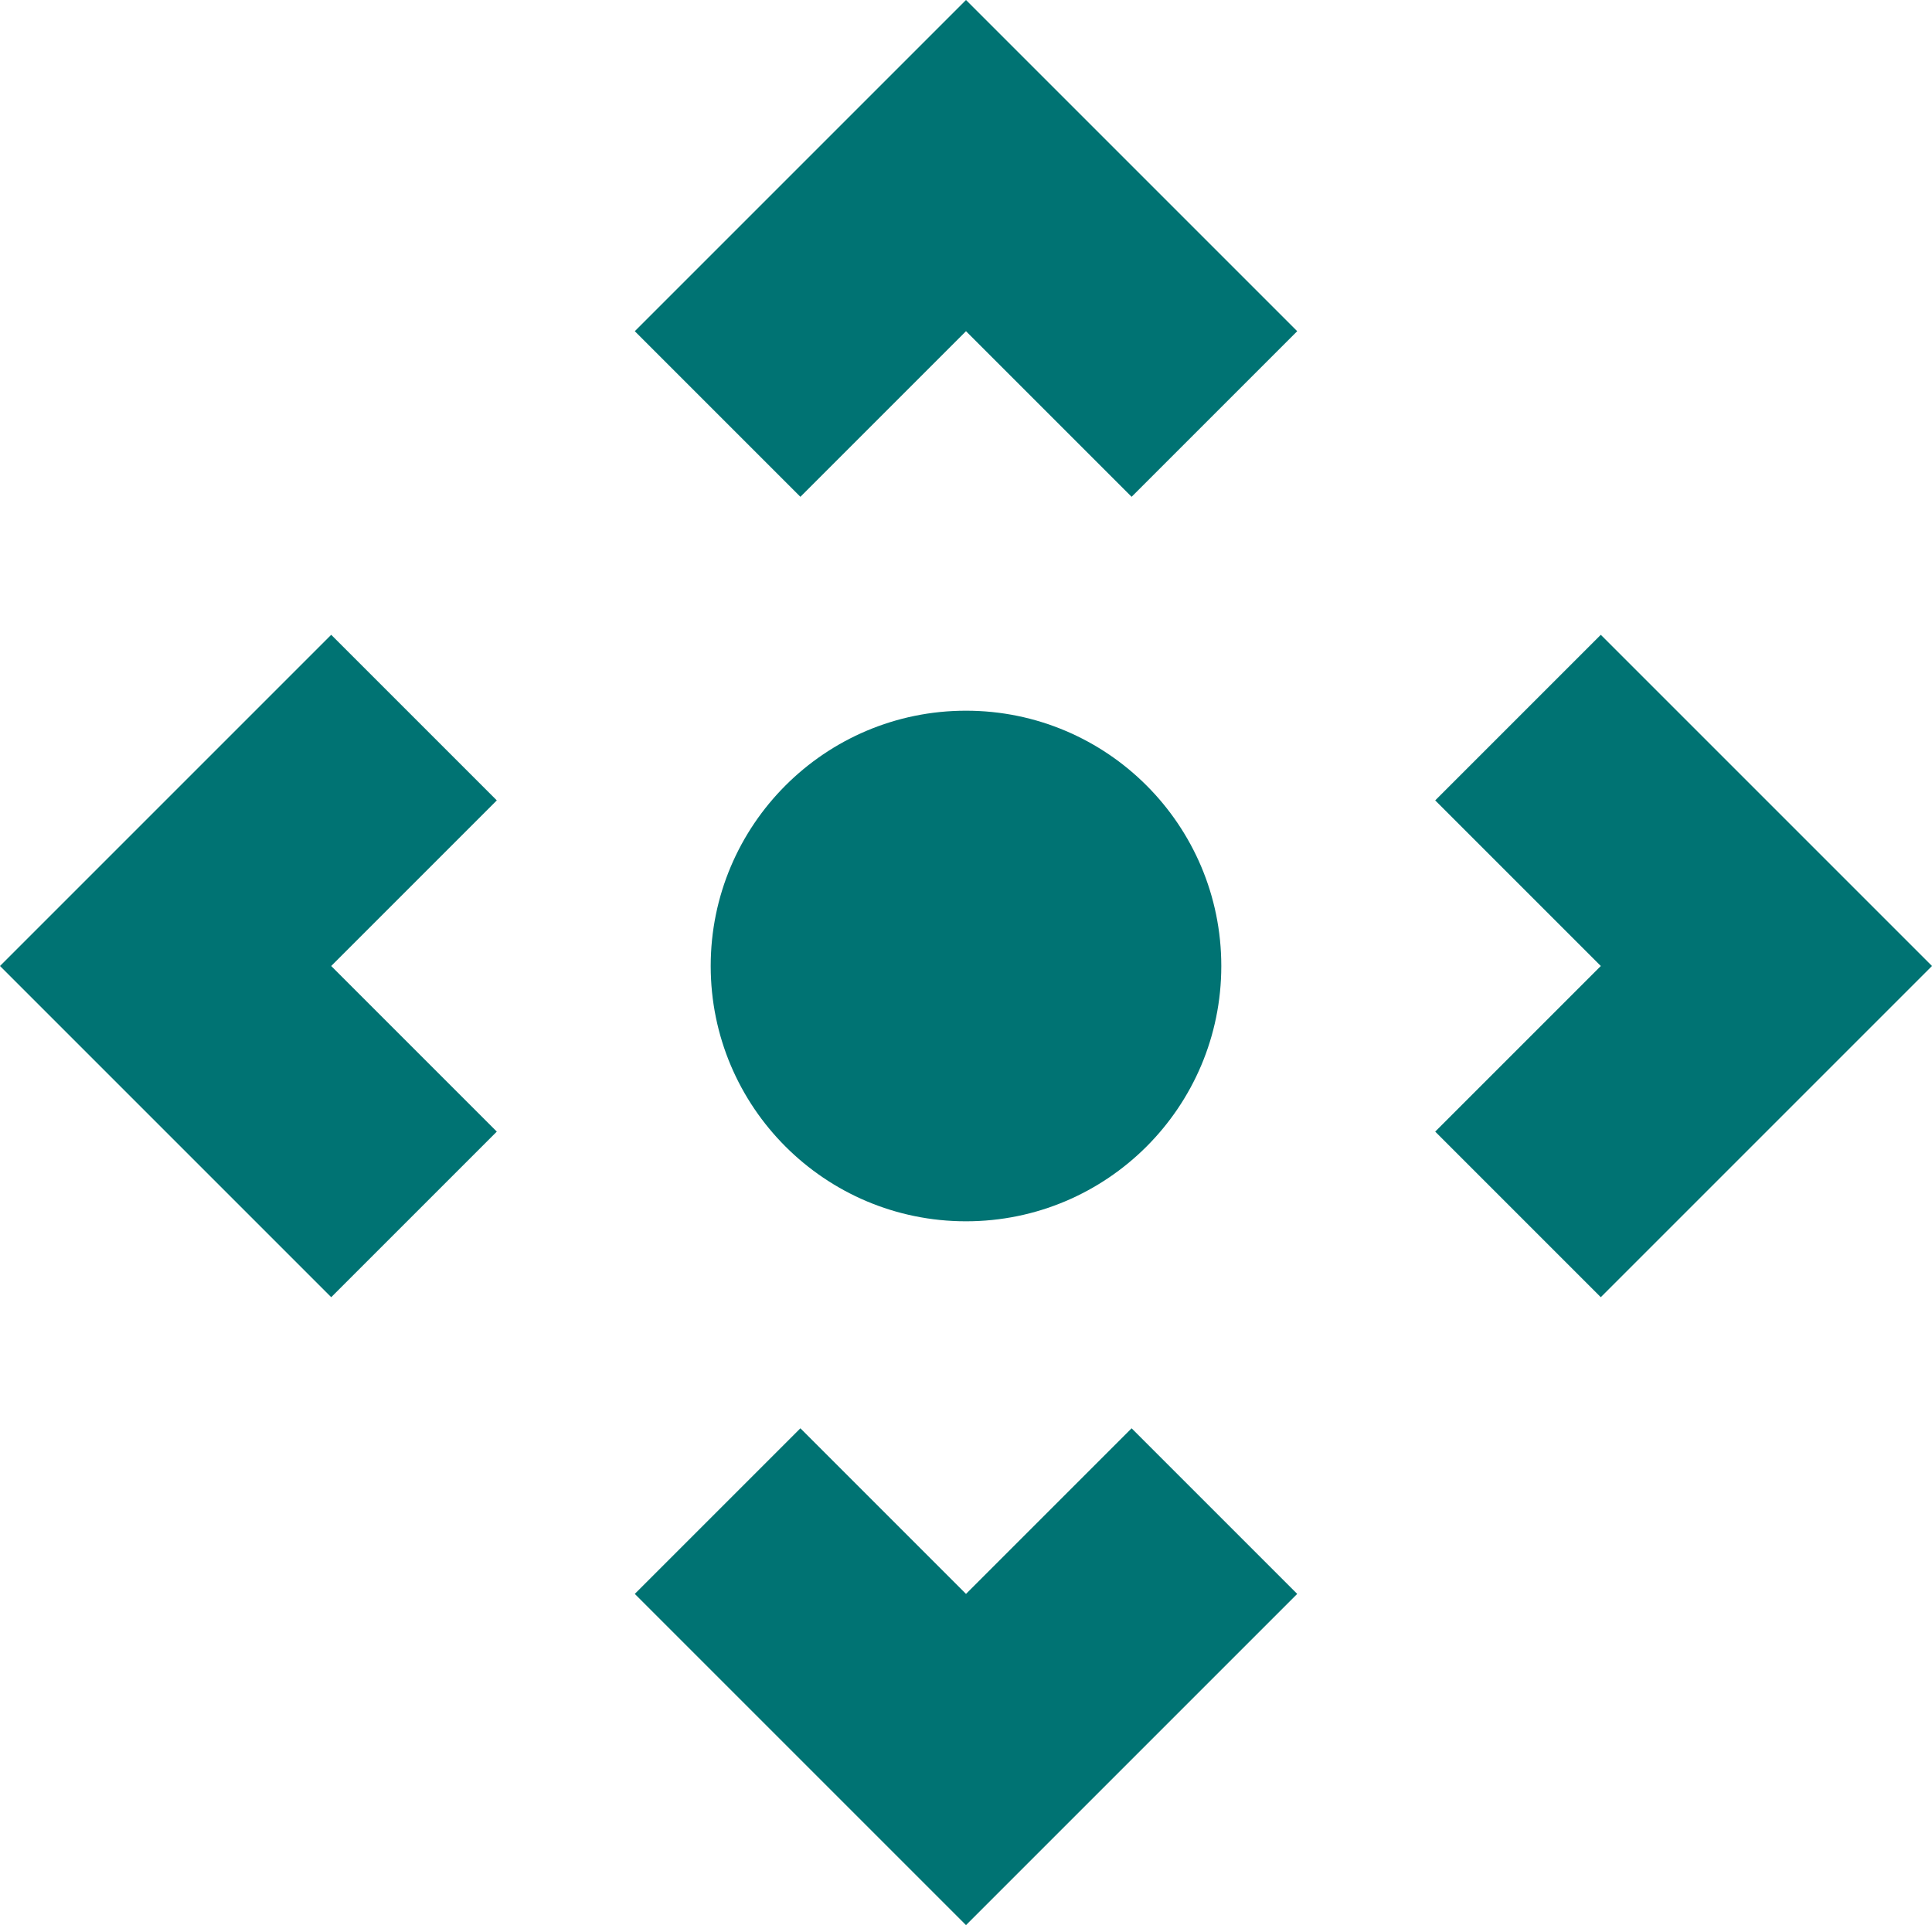 <svg width="28" height="28" viewBox="0 0 28 28" fill="none" xmlns="http://www.w3.org/2000/svg">
<g clip-path="url(#clip0_2053_204)">
<path d="M7.2 11.6L4.8 9.2L0 14L4.8 18.8L7.2 16.4L4.8 14L7.2 11.6Z" fill="#007373"/>
<path d="M9.2 4.8L11.6 7.2L14 4.8L16.4 7.2L18.8 4.8L14 0L9.2 4.8Z" fill="#007373"/>
<path d="M23.2 9.2L20.8 11.6L23.2 14L20.8 16.4L23.2 18.8L28 14L23.2 9.2Z" fill="#007373"/>
<path d="M14 23.1L11.6 20.7L9.2 23.1L14 27.9L18.8 23.1L16.4 20.7L14 23.1Z" fill="#007373"/>
<path d="M14 17.7C16.044 17.7 17.7 16.044 17.7 14C17.7 11.957 16.044 10.3 14 10.3C11.957 10.3 10.3 11.957 10.3 14C10.3 16.044 11.957 17.7 14 17.7Z" fill="#007373"/>
</g>
<defs>
<clipPath id="clip0_2053_204">
<rect width="28" height="28" fill="white"/>
</clipPath>
</defs>
</svg>
